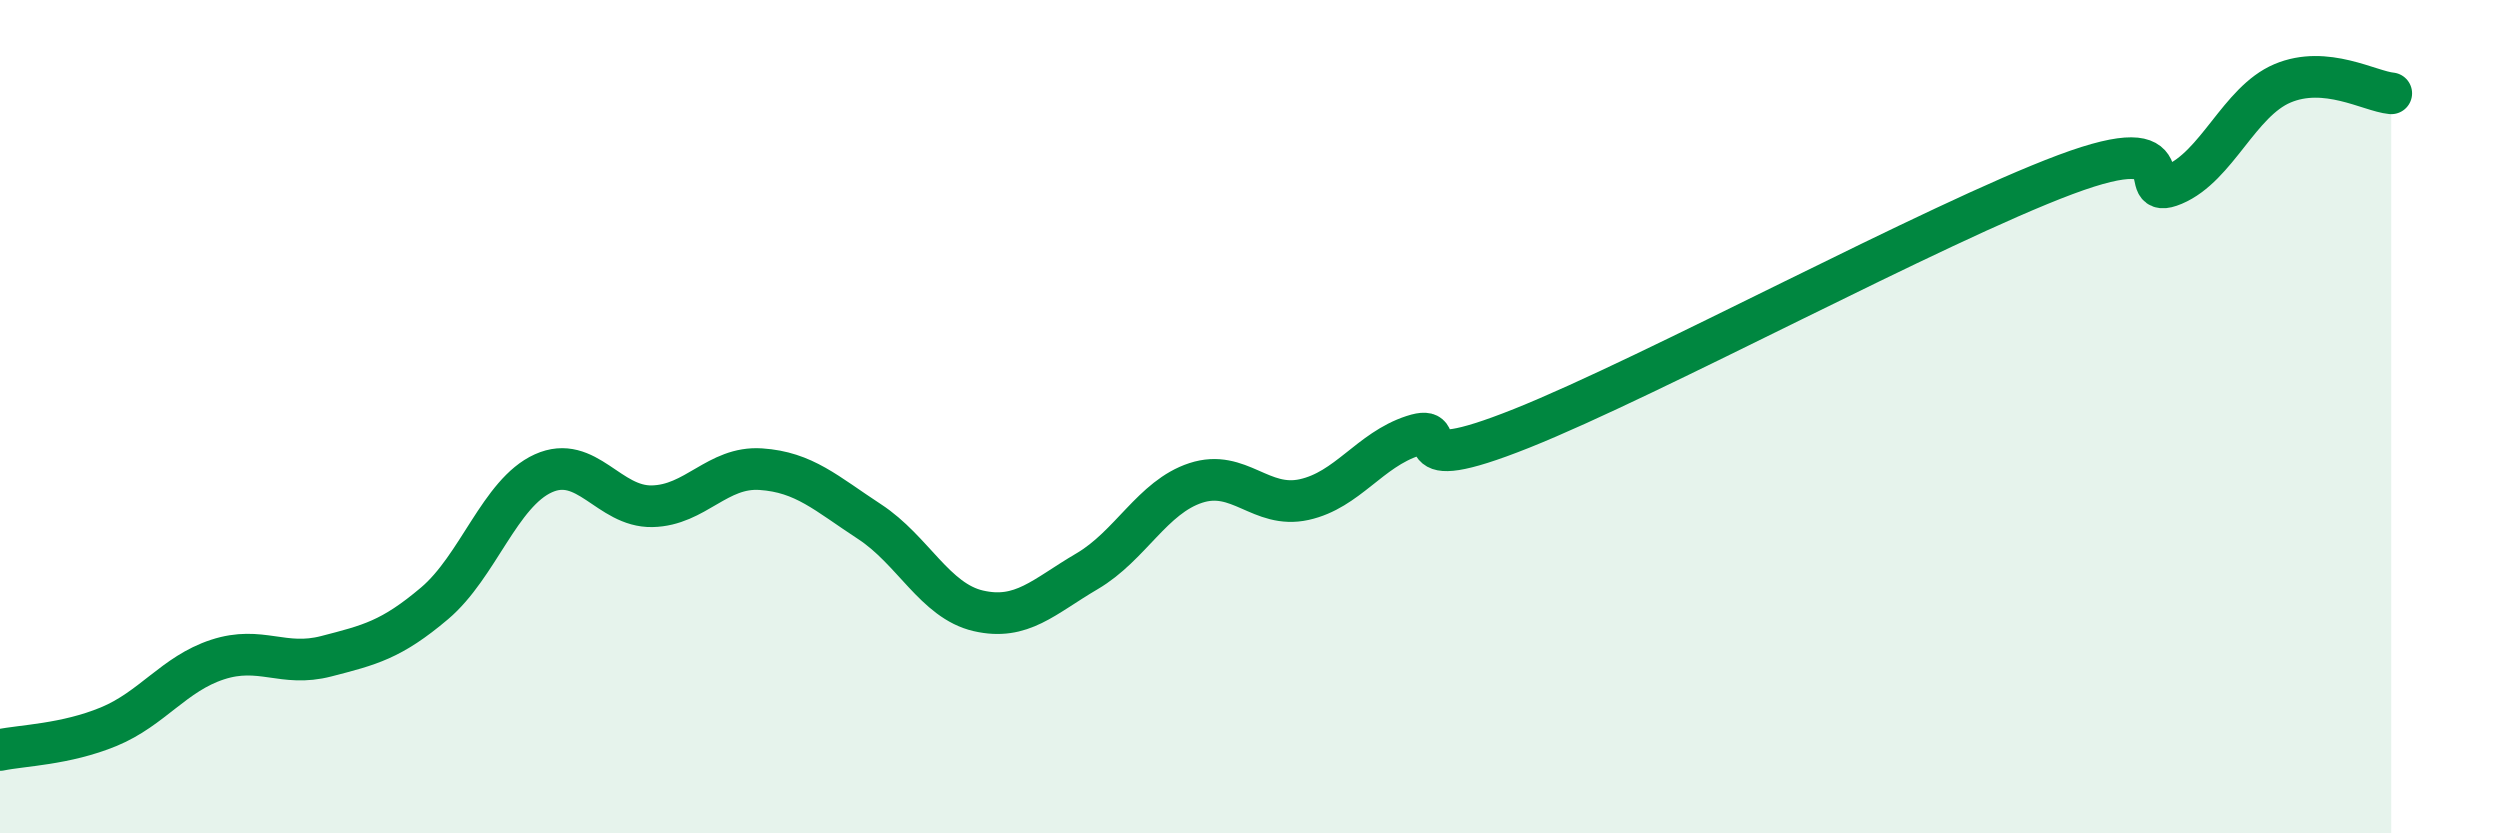 
    <svg width="60" height="20" viewBox="0 0 60 20" xmlns="http://www.w3.org/2000/svg">
      <path
        d="M 0,18 C 0.52,17.89 1.57,17.87 2.61,17.44 C 3.65,17.01 4.18,16.17 5.22,15.83 C 6.26,15.49 6.79,16.02 7.83,15.75 C 8.87,15.48 9.39,15.36 10.43,14.48 C 11.47,13.6 12,11.83 13.04,11.36 C 14.08,10.89 14.61,12.17 15.65,12.15 C 16.69,12.13 17.22,11.19 18.26,11.26 C 19.3,11.33 19.83,11.84 20.87,12.52 C 21.91,13.2 22.44,14.42 23.48,14.66 C 24.52,14.9 25.05,14.32 26.09,13.71 C 27.13,13.1 27.66,11.93 28.7,11.59 C 29.74,11.25 30.26,12.22 31.3,11.99 C 32.34,11.76 32.87,10.8 33.91,10.46 C 34.95,10.12 33.39,11.53 36.52,10.28 C 39.65,9.03 46.44,5.36 49.57,4.19 C 52.7,3.02 51.13,4.87 52.17,4.43 C 53.21,3.99 53.74,2.44 54.78,2 C 55.82,1.56 56.87,2.19 57.39,2.24L57.39 20L0 20Z"
        fill="#008740"
        opacity="0.1"
        stroke-linecap="round"
        stroke-linejoin="round"
      />
      <path
        d="M 0,18 C 0.52,17.89 1.57,17.87 2.61,17.44 C 3.65,17.01 4.18,16.17 5.22,15.83 C 6.26,15.49 6.79,16.02 7.83,15.75 C 8.87,15.48 9.39,15.36 10.43,14.48 C 11.47,13.6 12,11.83 13.04,11.36 C 14.08,10.89 14.61,12.17 15.65,12.15 C 16.69,12.13 17.22,11.19 18.26,11.26 C 19.3,11.33 19.83,11.84 20.87,12.52 C 21.91,13.2 22.44,14.42 23.48,14.66 C 24.52,14.9 25.05,14.32 26.09,13.71 C 27.13,13.1 27.66,11.93 28.7,11.59 C 29.74,11.25 30.26,12.22 31.3,11.99 C 32.34,11.76 32.87,10.8 33.91,10.46 C 34.95,10.12 33.39,11.53 36.52,10.28 C 39.65,9.03 46.44,5.36 49.57,4.19 C 52.7,3.02 51.13,4.87 52.17,4.43 C 53.21,3.99 53.74,2.44 54.78,2 C 55.82,1.56 56.87,2.19 57.39,2.24"
        stroke="#008740"
        stroke-width="1"
        fill="none"
        stroke-linecap="round"
        stroke-linejoin="round"
      />
    </svg>
  